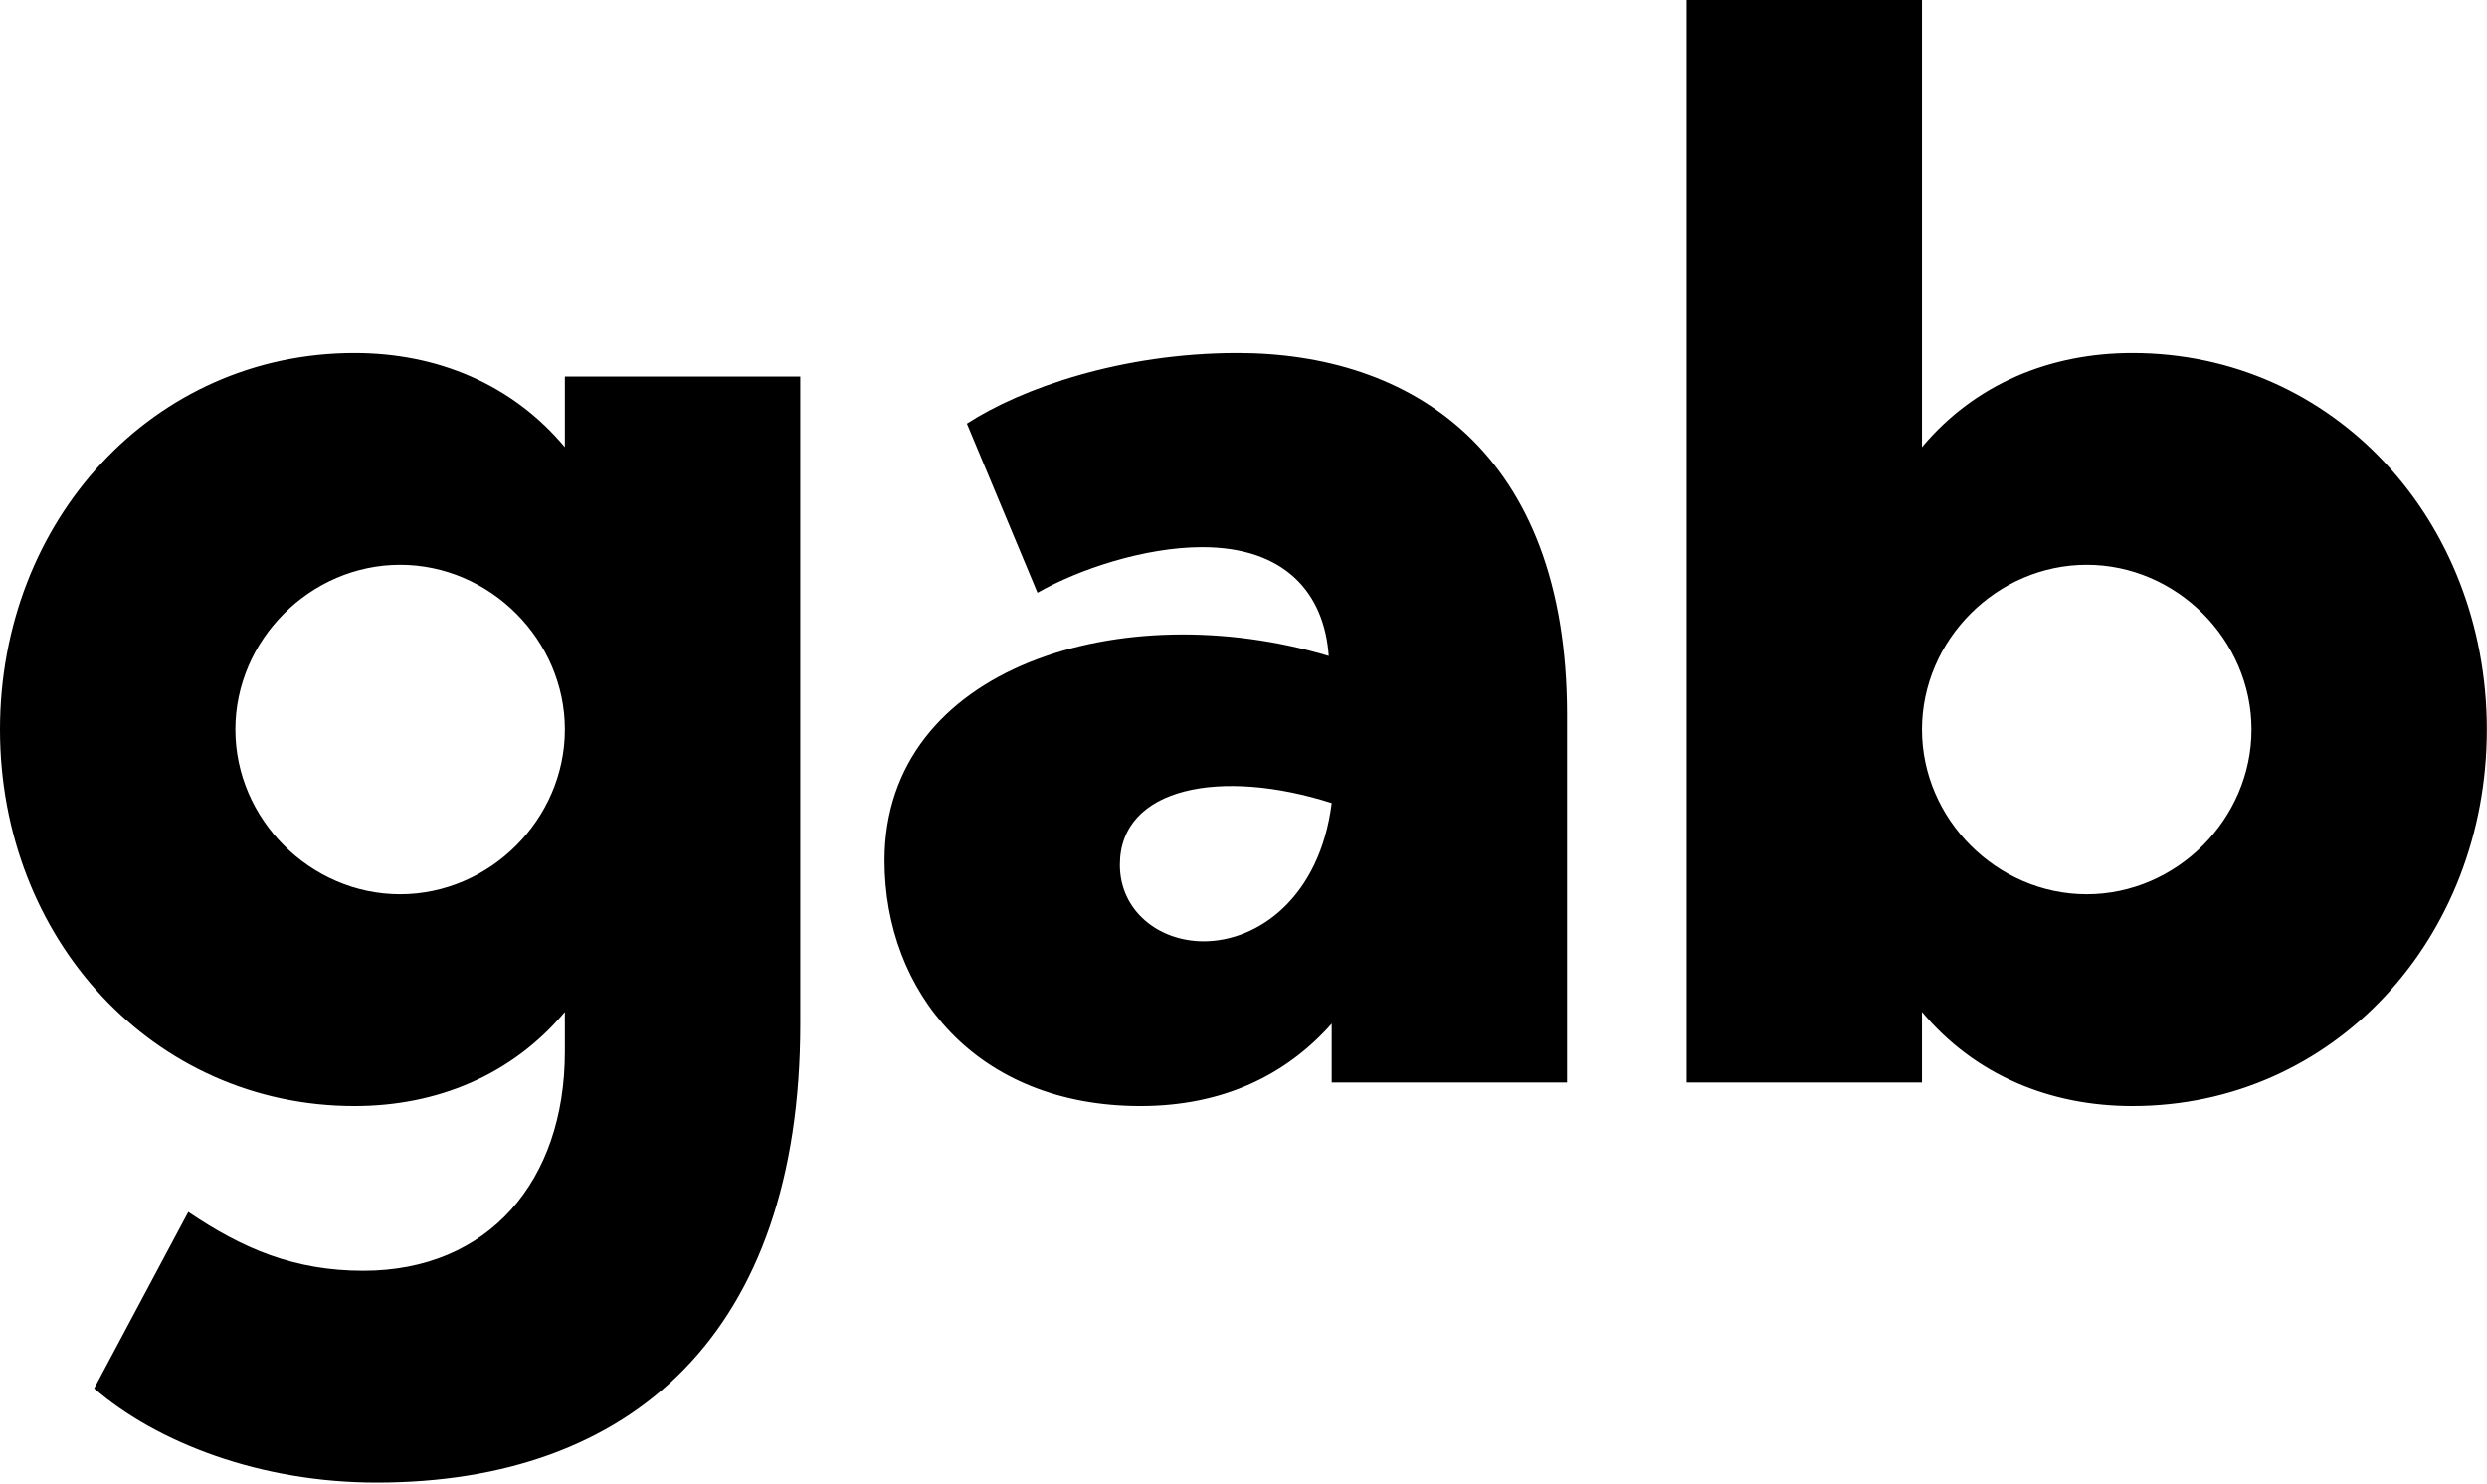 <svg width="486" height="290" viewBox="0 0 486 290" fill="none" xmlns="http://www.w3.org/2000/svg">
<path fill-rule="evenodd" clip-rule="evenodd" d="M110.387 73.591H156.382V200.077C156.382 260.732 123.323 289.766 73.591 289.766C50.882 289.766 30.759 282.005 18.398 271.369L36.796 236.873C47.432 244.059 57.493 248.371 71.004 248.371C95.439 248.371 110.387 230.836 110.387 205.539V197.777C100.038 210.138 85.378 216.175 69.279 216.175C29.896 216.175 0 183.404 0 142.583C0 101.763 29.896 68.992 69.279 68.992C85.378 68.992 100.038 75.029 110.387 87.39V73.591ZM78.191 174.78C95.726 174.78 110.387 160.119 110.387 142.583C110.387 125.048 95.726 110.387 78.191 110.387C60.656 110.387 45.995 125.048 45.995 142.583C45.995 160.119 60.656 174.78 78.191 174.78ZM306.23 211.575H260.236V200.077C251.324 210.138 238.963 216.175 222.865 216.175C190.669 216.175 172.846 193.753 172.846 168.168C172.846 130.222 219.415 116.137 259.661 128.21C258.798 115.849 251.037 106.938 234.939 106.938C223.727 106.938 210.791 111.25 202.742 115.849L188.944 82.79C199.58 75.891 219.128 68.992 241.838 68.992C275.471 68.992 306.23 87.965 306.23 139.709V211.575ZM260.236 156.957C238.676 150.058 218.841 153.795 218.841 169.03C218.841 177.942 226.315 183.979 235.226 183.979C245.862 183.979 257.936 175.355 260.236 156.957ZM375.588 0V87.39C385.937 75.029 400.598 68.992 416.696 68.992C456.079 68.992 485.975 101.763 485.975 142.583C485.975 183.404 456.079 216.175 416.696 216.175C400.598 216.175 385.937 210.138 375.588 197.777V211.575H329.594V0H375.588ZM407.785 174.78C425.32 174.78 439.981 160.119 439.981 142.583C439.981 125.048 425.32 110.387 407.785 110.387C390.249 110.387 375.588 125.048 375.588 142.583C375.588 160.119 390.249 174.78 407.785 174.78Z" fill="black"/>
</svg>
